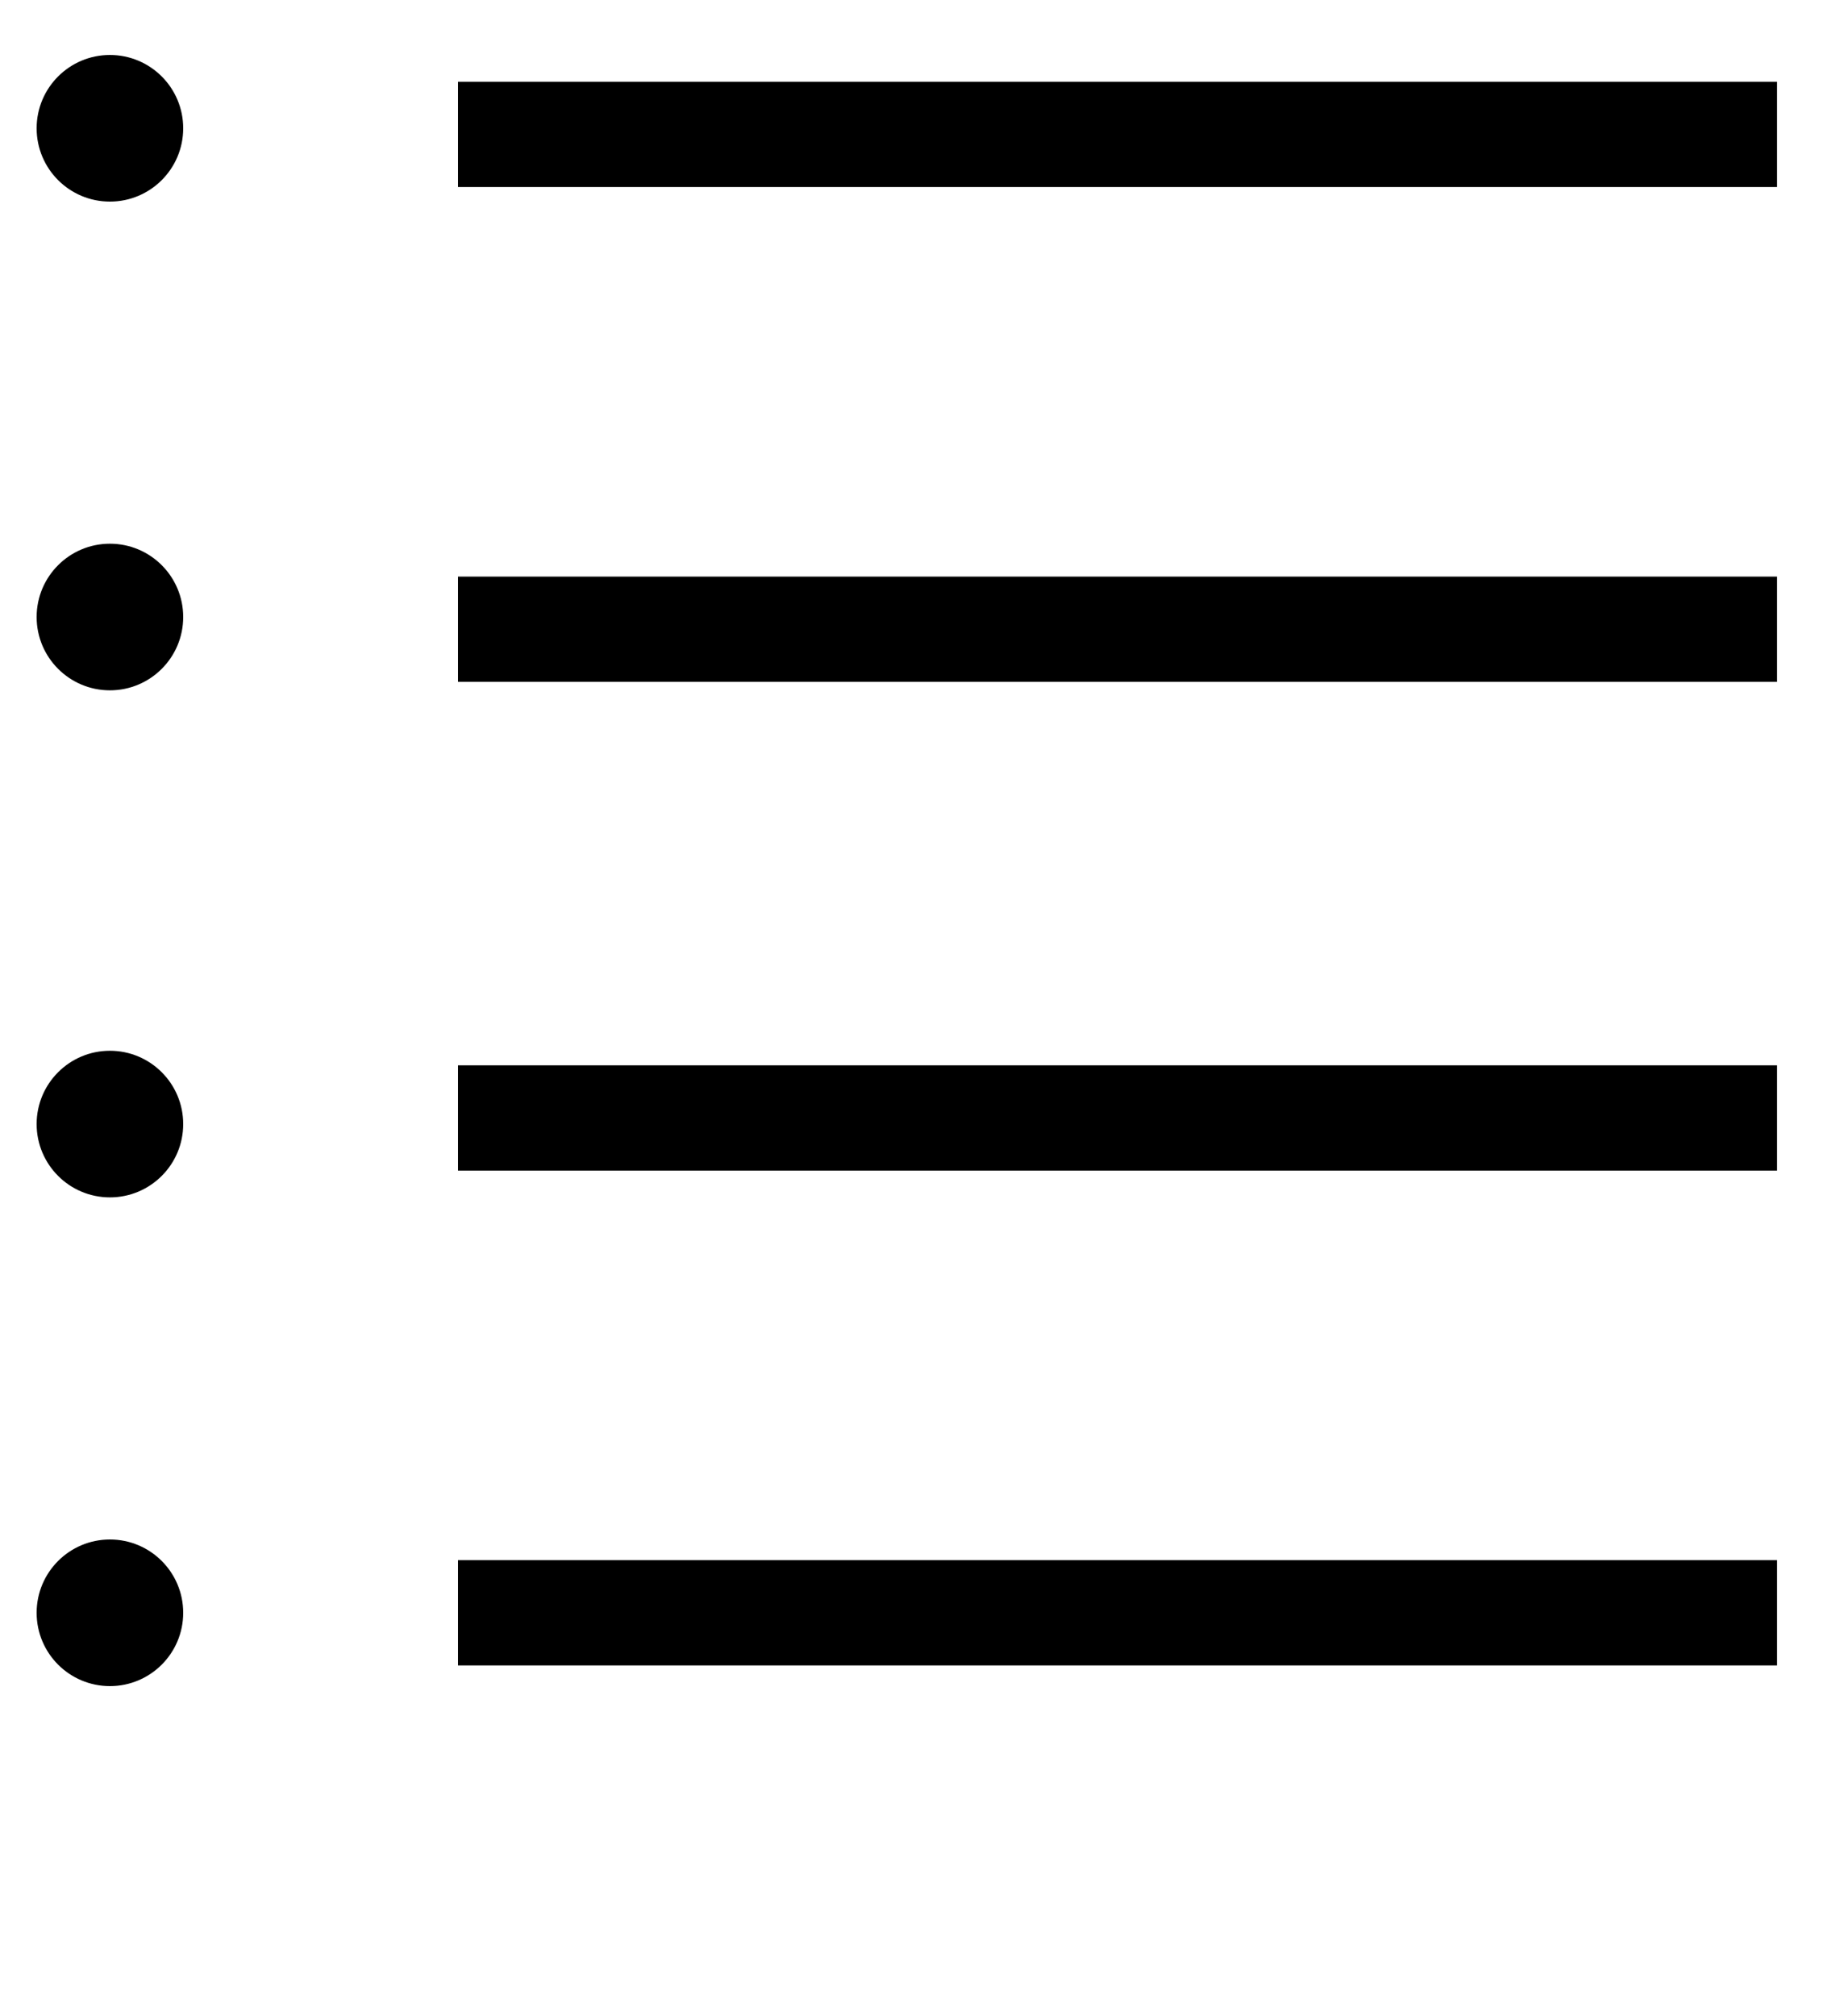 <?xml version="1.0" encoding="UTF-8"?>
<svg xmlns="http://www.w3.org/2000/svg" xmlns:xlink="http://www.w3.org/1999/xlink" version="1.1" id="Layer_1" x="0px" y="0px" viewBox="0 0 30 33" xml:space="preserve">
<g>
	<line fill="none" stroke="#000000" stroke-width="1.723" stroke-miterlimit="10" x1="7.5" y1="2.2" x2="29.1" y2="2.2"></line>
	<line fill="none" stroke="#000000" stroke-width="1.723" stroke-miterlimit="10" x1="7.5" y1="10.3" x2="29.1" y2="10.3"></line>
	<line fill="none" stroke="#000000" stroke-width="1.723" stroke-miterlimit="10" x1="7.5" y1="18.3" x2="29.1" y2="18.3"></line>
	<line fill="none" stroke="#000000" stroke-width="1.723" stroke-miterlimit="10" x1="7.5" y1="26.4" x2="29.1" y2="26.4"></line>
	<circle cx="1.8" cy="2.1" r="1.2"></circle>
	<circle cx="1.8" cy="10.1" r="1.2"></circle>
	<circle cx="1.8" cy="18.4" r="1.2"></circle>
	<circle cx="1.8" cy="26.4" r="1.2"></circle>
</g>
<g>
</g>
<g>
</g>
<g>
</g>
<g>
</g>
<g>
</g>
<g>
</g>
</svg>
